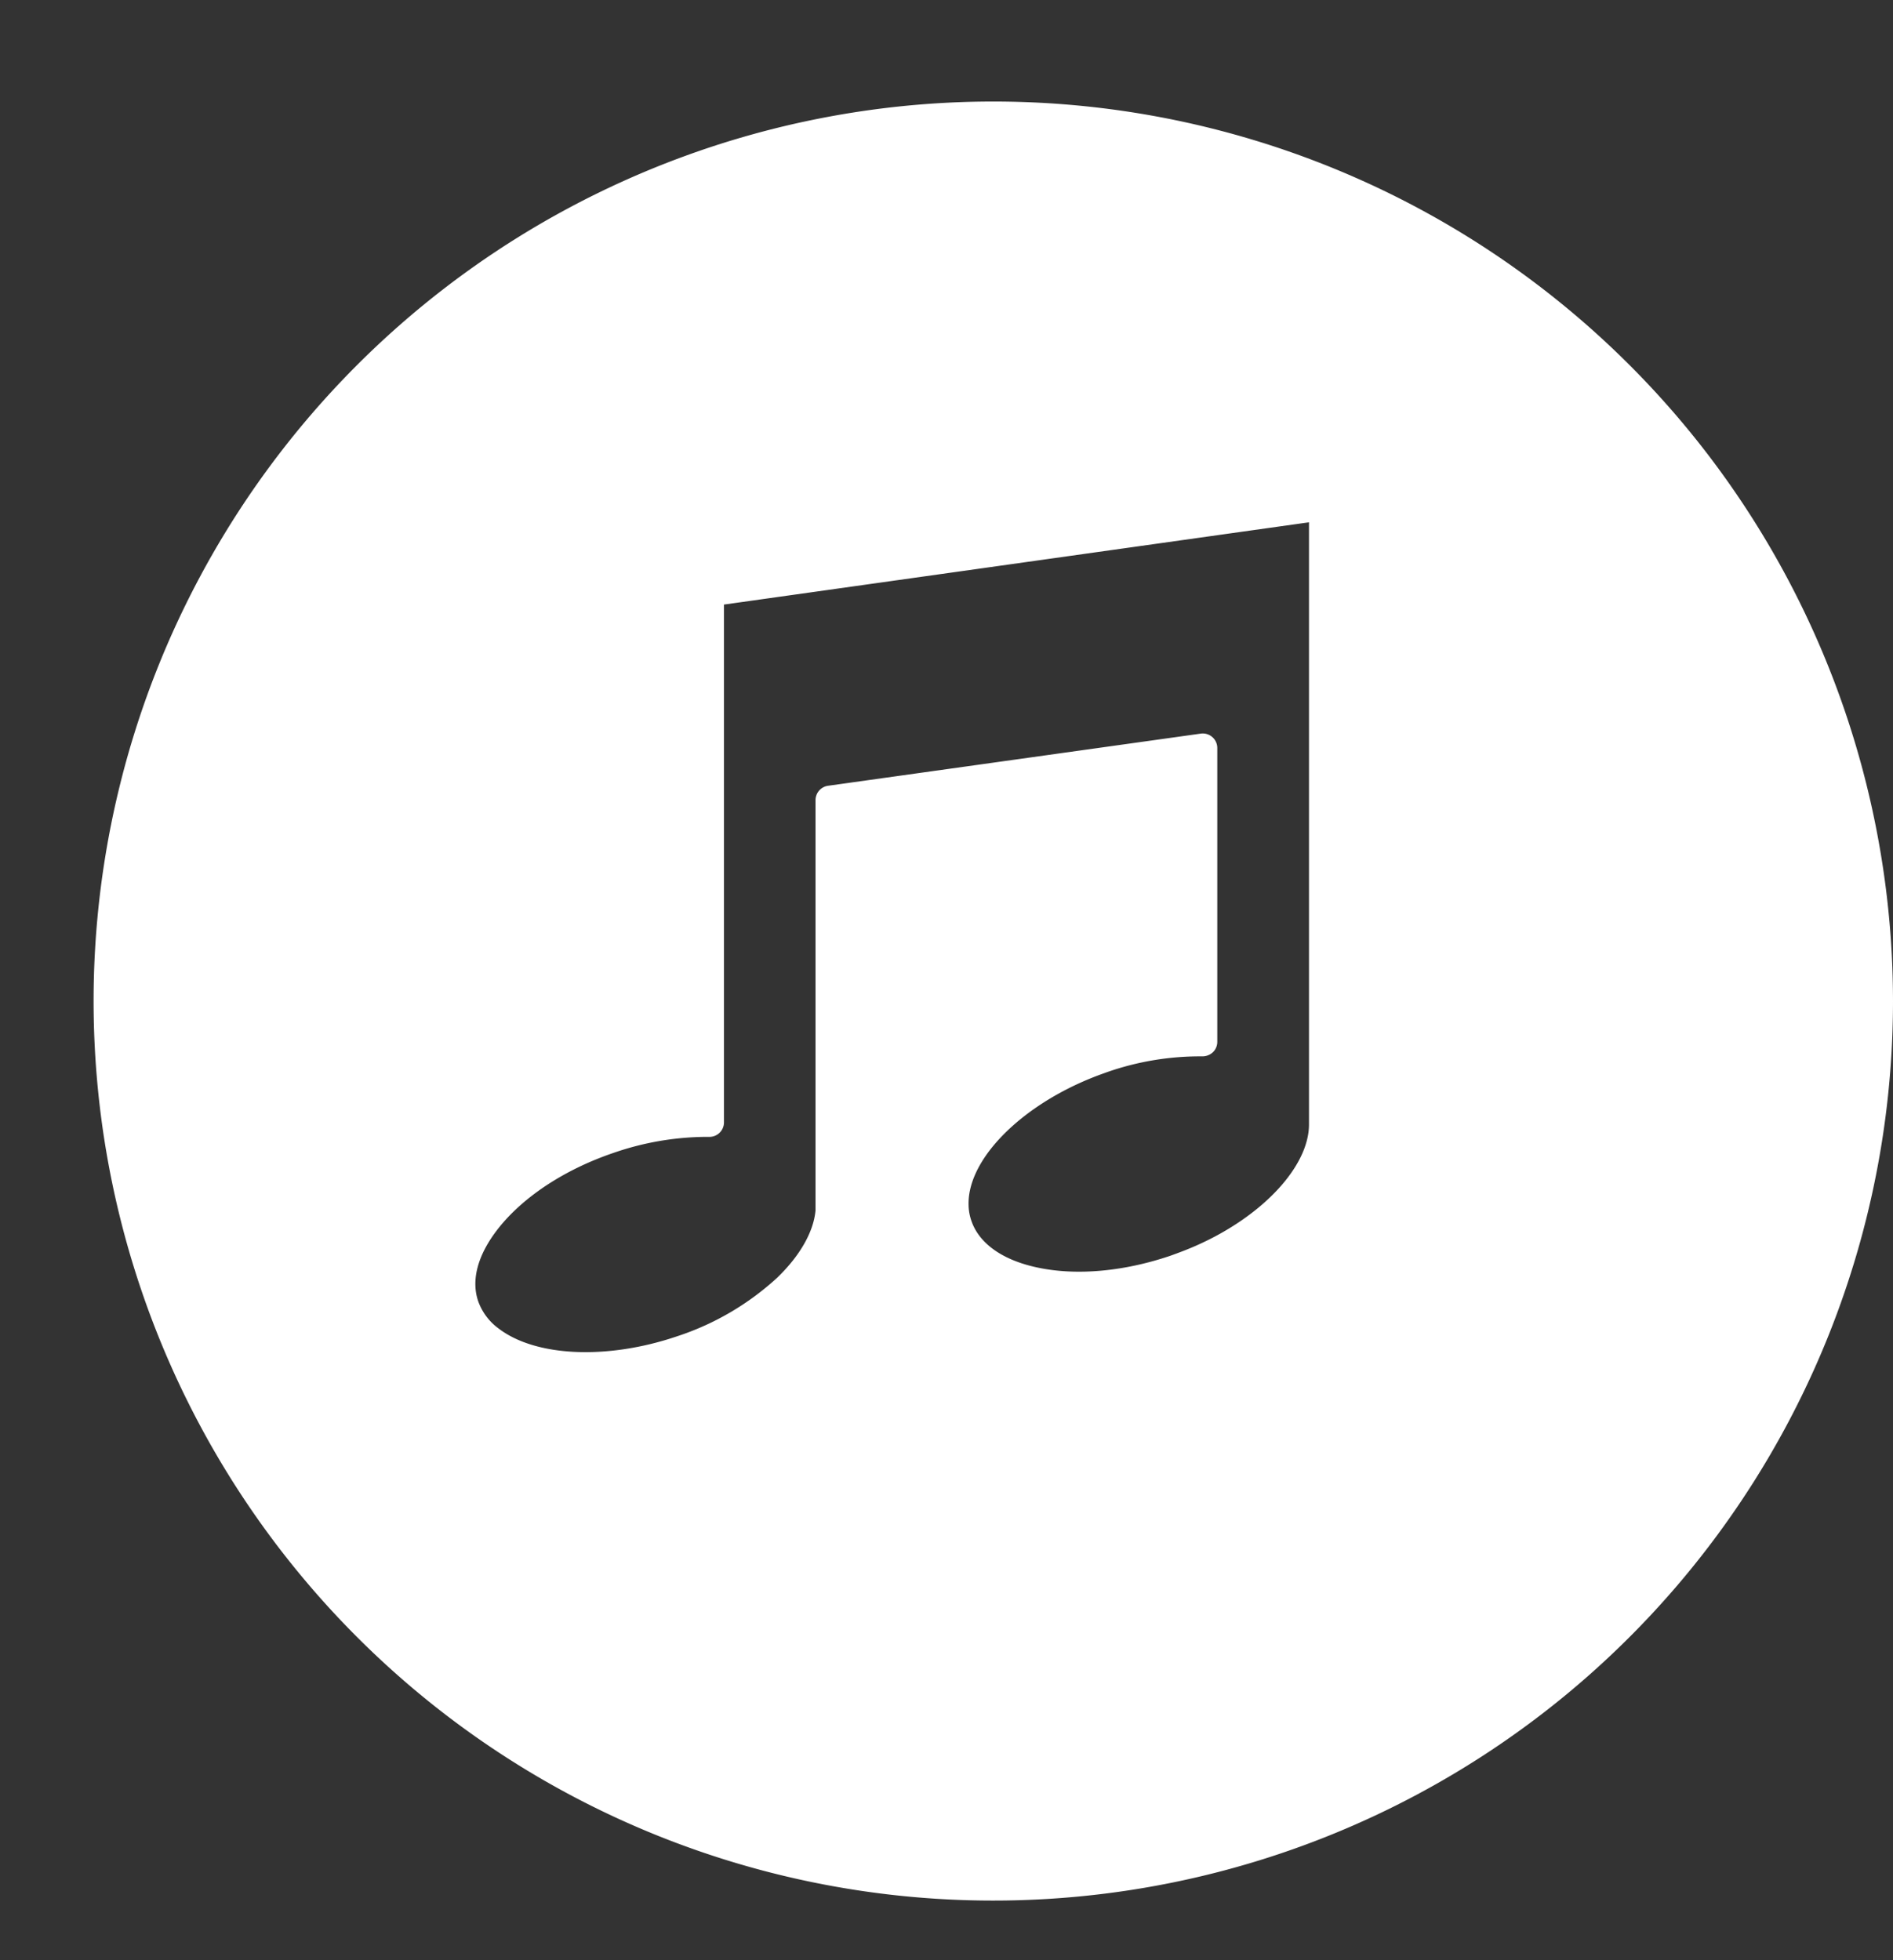 <?xml version="1.0" encoding="UTF-8" standalone="no"?><svg xmlns="http://www.w3.org/2000/svg" xmlns:xlink="http://www.w3.org/1999/xlink" fill="#ffffff" height="270.2" preserveAspectRatio="xMidYMid meet" version="1" viewBox="-12.9 -14.0 260.9 270.2" width="260.9" zoomAndPan="magnify"><rect x="-12.9" y="-14.0" width="260.9" height="270.2" fill="#333333" stroke="none"/><g id="change1_1"><path d="M222.26,48.36A124,124,0,1,0,248,124,124.21,124.21,0,0,0,222.26,48.36ZM167.51,141c0,5.77-6.35,12.62-15.46,16.67-1.18.53-2.42,1-3.71,1.46-6.35,2.14-12.76,2.73-18.07,1.64-4.92-1-8.23-3.32-9.3-6.51a7,7,0,0,1-.38-2.23c-.11-6.53,7.9-14.29,18.72-18.1l.44-.16a38.86,38.86,0,0,1,13.08-2.15,2.13,2.13,0,0,0,1.44-.57,2,2,0,0,0,.6-1.43V89.13a2,2,0,0,0-2.28-2l-51.37,7.19a2,2,0,0,0-1.72,2v56.52c-.26,2.95-2.13,6.25-5.27,9.28a37.75,37.75,0,0,1-13.87,8.11c-9.57,3.24-19.42,2.81-24.52-1.08A8,8,0,0,1,53,165.36c-1.08-3.19.14-7,3.44-10.82,3.56-4.09,9-7.52,15.35-9.66a39.65,39.65,0,0,1,12.45-2.16h.64a2,2,0,0,0,2-2V69.34L167.51,58Z" fill="inherit"/></g></svg>